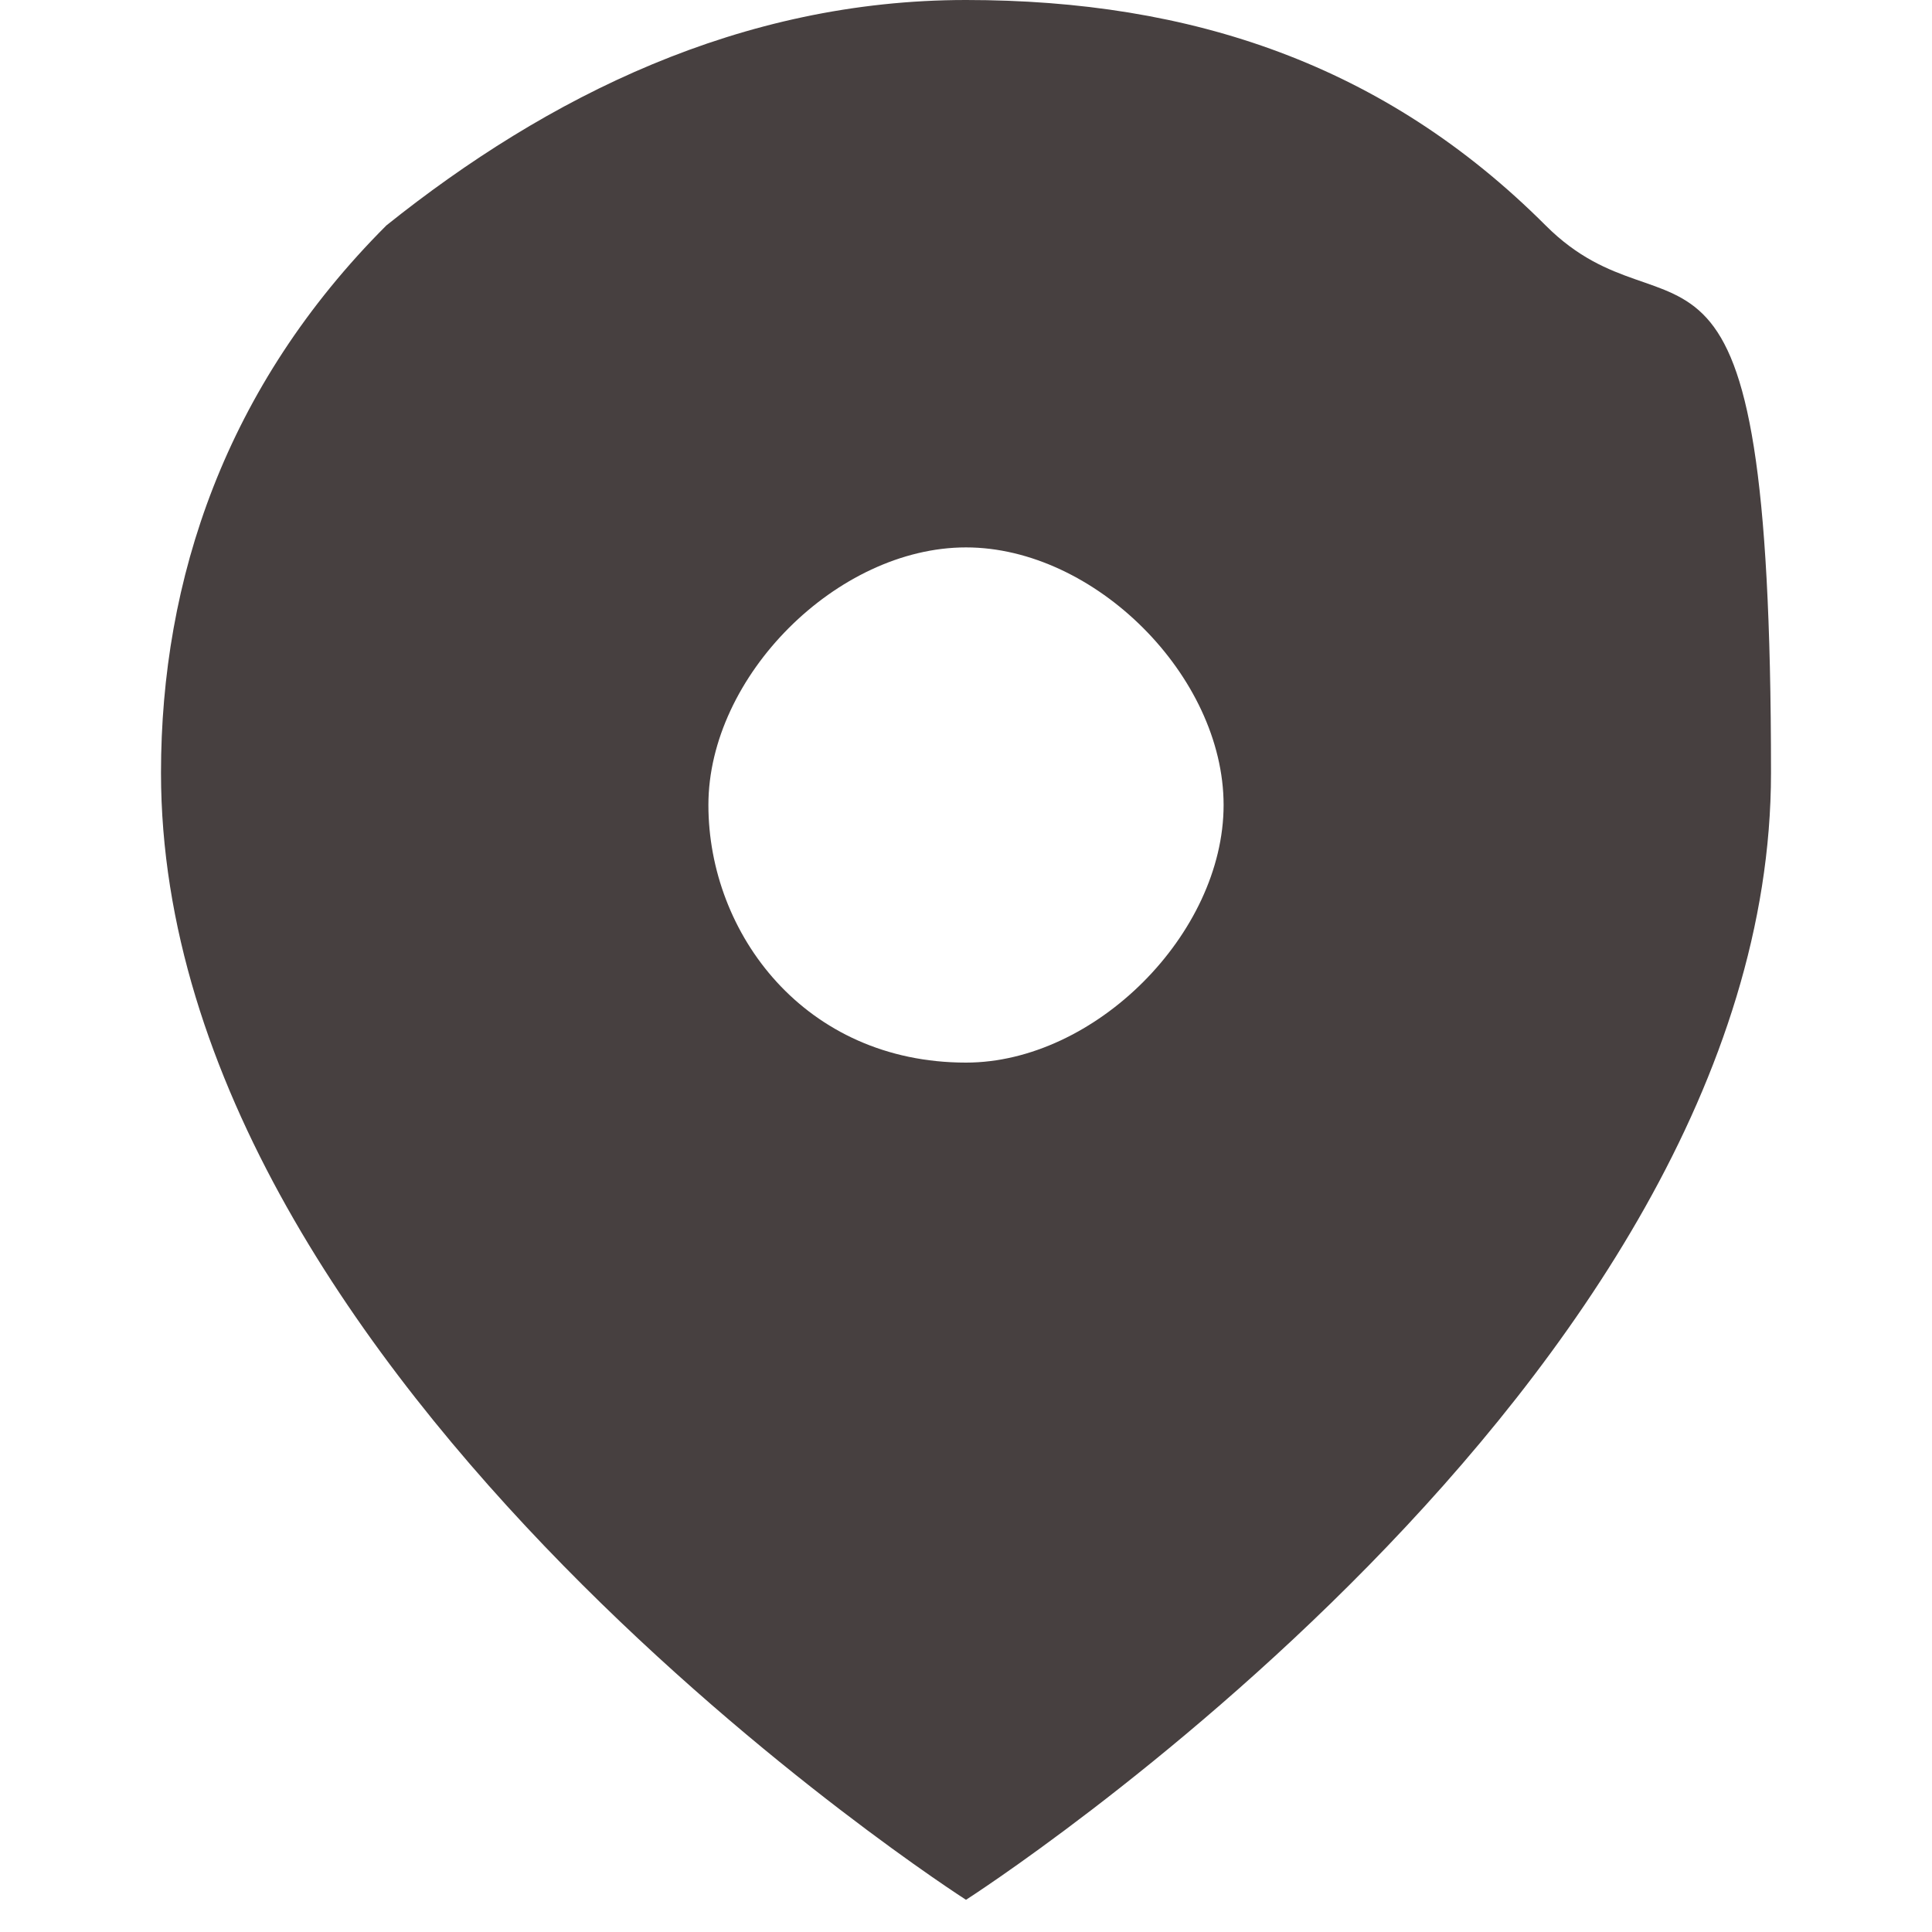 <?xml version="1.0" encoding="UTF-8"?>
<svg id="_圖層_1" xmlns="http://www.w3.org/2000/svg" xmlns:xlink="http://www.w3.org/1999/xlink" version="1.1" viewBox="0 0 6 6">
  <!-- Generator: Adobe Illustrator 29.2.1, SVG Export Plug-In . SVG Version: 2.1.0 Build 116)  -->
  <defs>
    <style>
      .st0 {
        fill: none;
      }

      .st1 {
        fill: #474040;
      }

      .st2 {
        isolation: isolate;
      }
    </style>
  </defs>
  <g class="st2">
    <g id="_圖層_2">
      <g>
        <rect class="st0" y="0" width="6" height="6"/>
        <path class="st1" d="M4.8.7C4.3.2,3.7,0,3,0s-1.3.3-1.8.7c-.5.5-.7,1.1-.7,1.7,0,1.9,2.5,3.5,2.5,3.5,0,0,2.5-1.6,2.5-3.5s-.3-1.3-.7-1.7ZM3,3.3c-.5,0-.8-.4-.8-.8s.4-.8.8-.8.8.4.8.8-.4.8-.8.8Z"/>
      </g>
    </g>
  </g>
</svg>